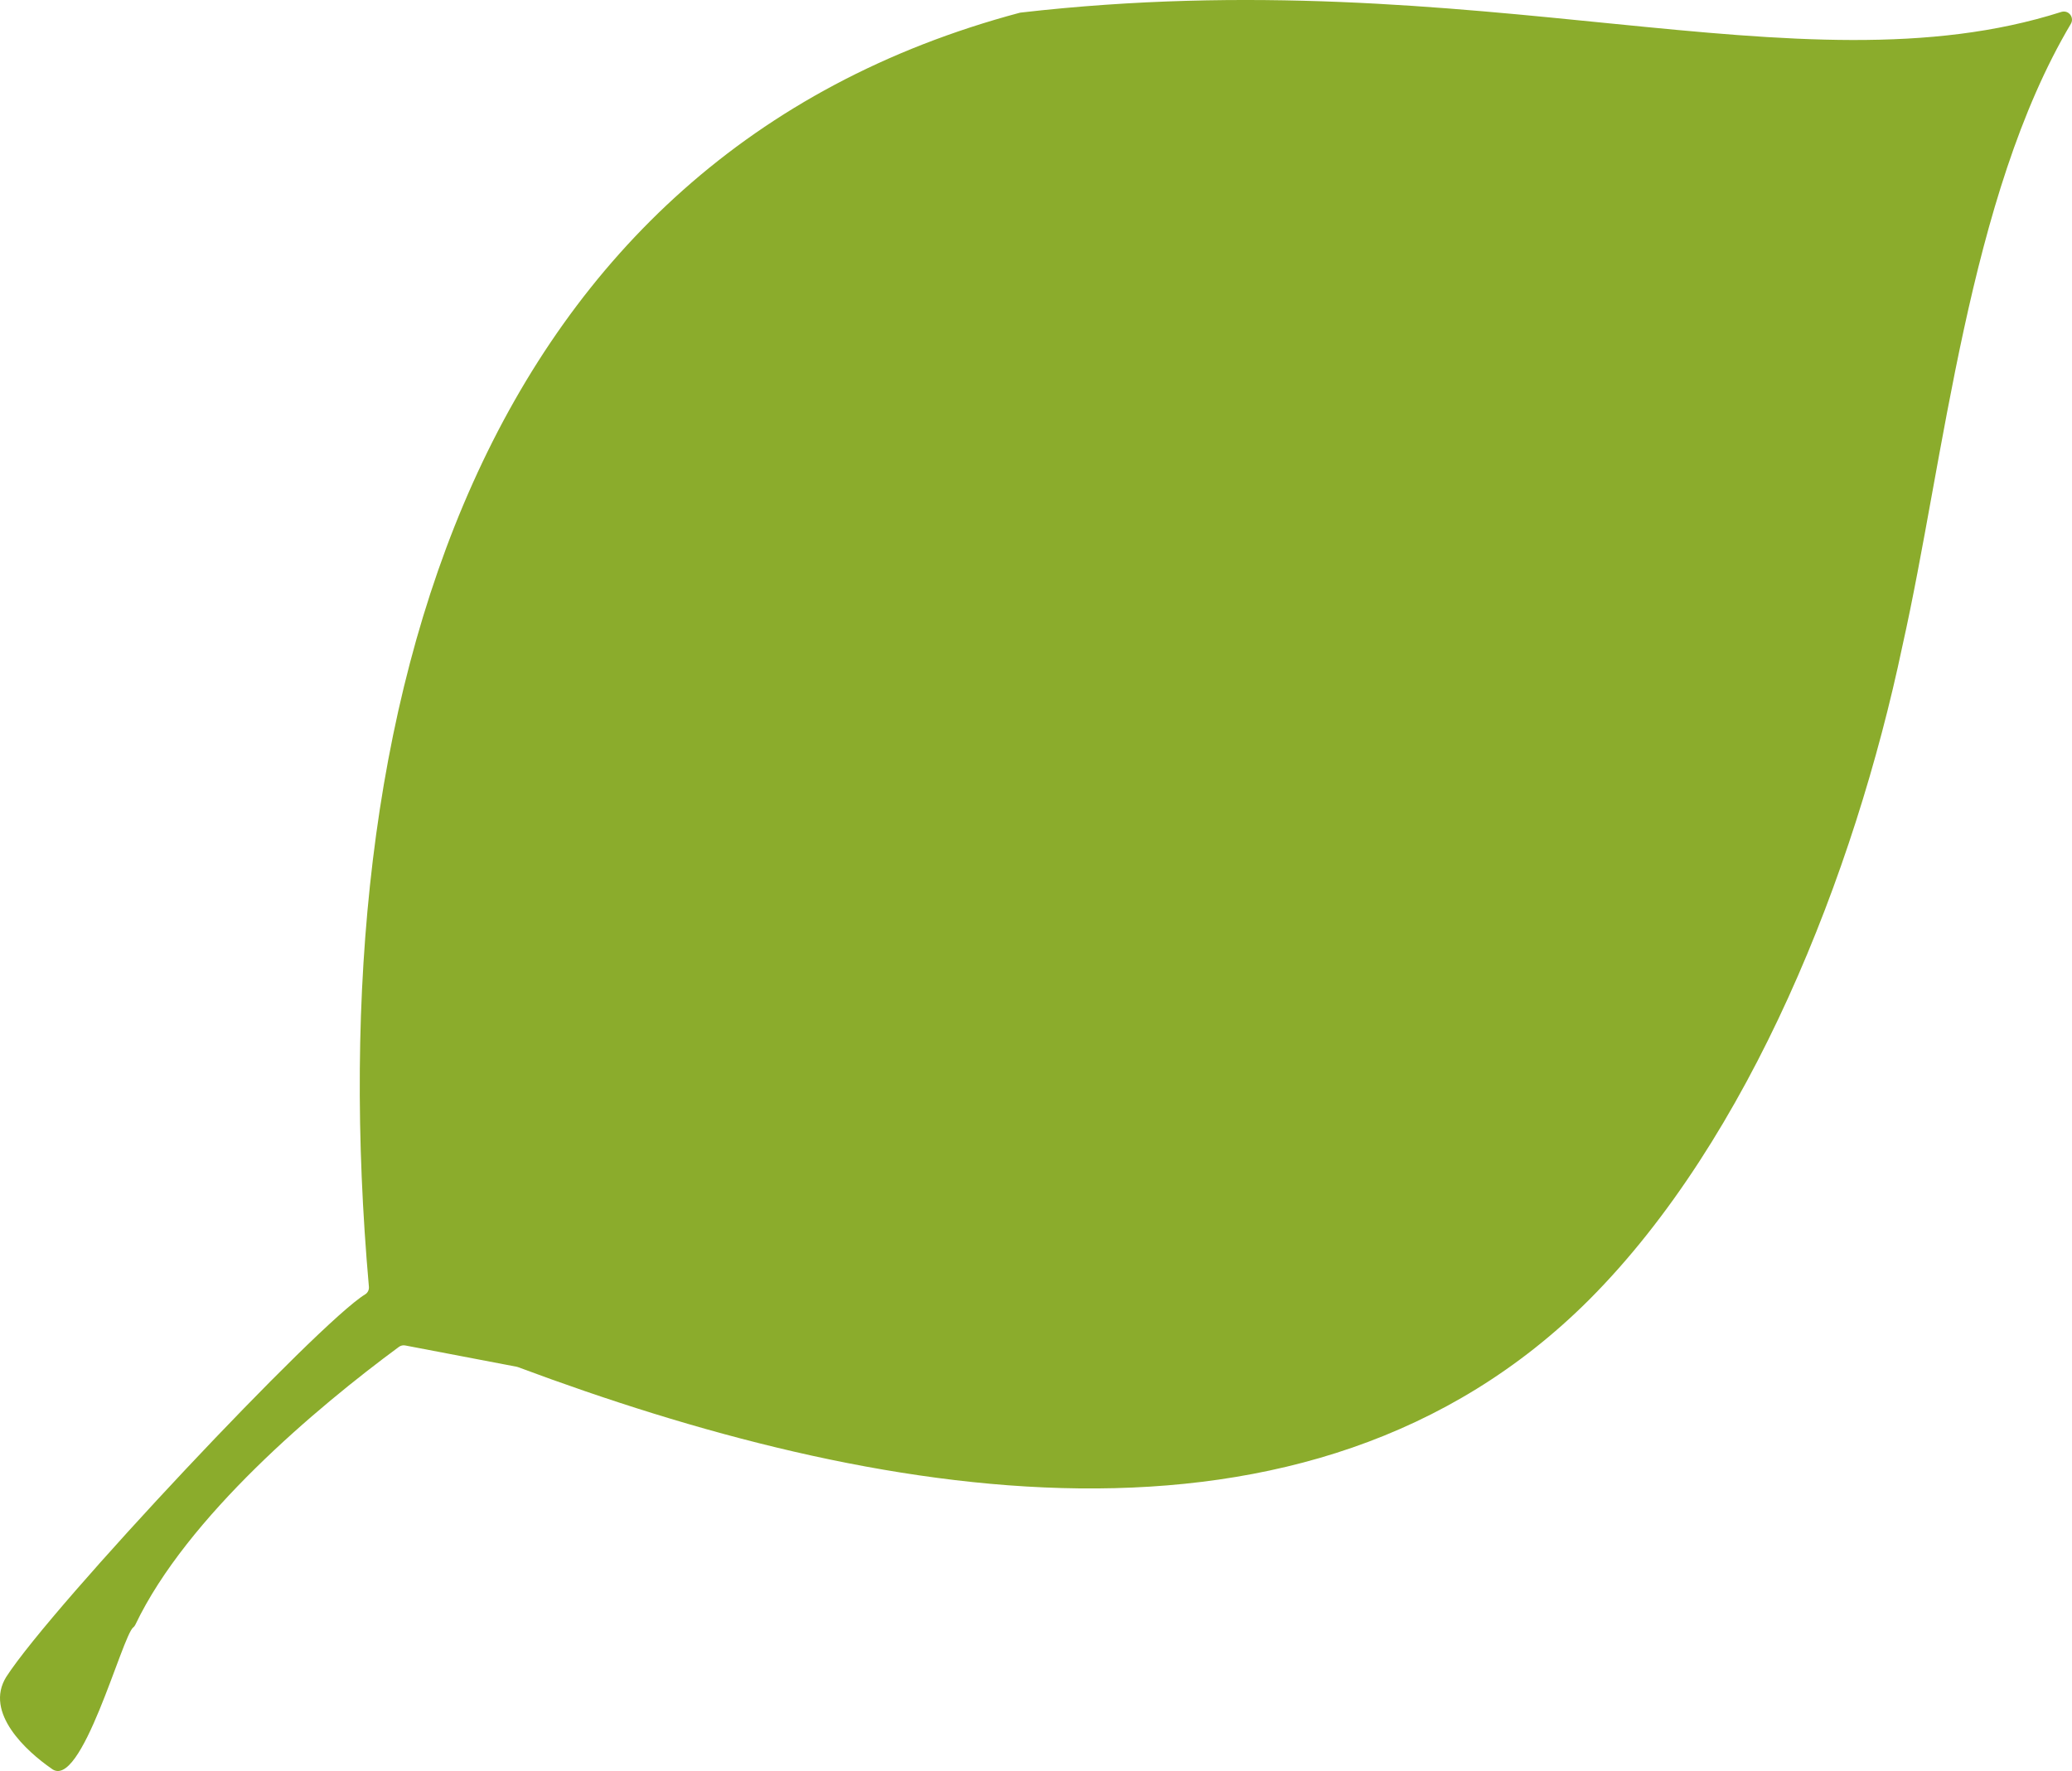 <?xml version="1.0" encoding="UTF-8"?>
<svg id="Layer_2" data-name="Layer 2" xmlns="http://www.w3.org/2000/svg" viewBox="0 0 2859.55 2444.35">
  <defs>
    <style>
      .cls-1 {
        fill: #8bac2c;
      }
    </style>
  </defs>
  <g id="svg1">
    <path class="cls-1" d="m2844.72,16.49c-362.81,115.77-801.53-72.05-1435.93.86-.58.07-1.16.18-1.73.33C663.87,216.01,437.25,964.48,509.12,1776.02c.37,4.21-1.6,8.32-5.22,10.51-63.77,38.59-431.54,429.15-495.23,527.85-31.02,49.63,28.59,103.29,62.26,126.55,41.13,33.05,97.7-183.41,113.05-194.89,1.27-.95,2.18-2.28,2.86-3.71,71.26-149.24,250.55-299.93,363.69-383.35,2.52-1.86,5.66-2.56,8.73-1.97,25.3,4.83,142.37,27.2,153.82,29.38.61.12,1.19.28,1.77.5,485.1,181.2,1088.73,296.27,1478.46-93.15,222.02-222.51,366.19-588.18,432.17-902.12,57.94-258.47,90.65-619.81,232.43-858.64,4.98-8.38-2.2-18.69-11.78-16.83l-.26.05c-.4.08-.79.18-1.17.3Z"/>
  </g>
</svg>